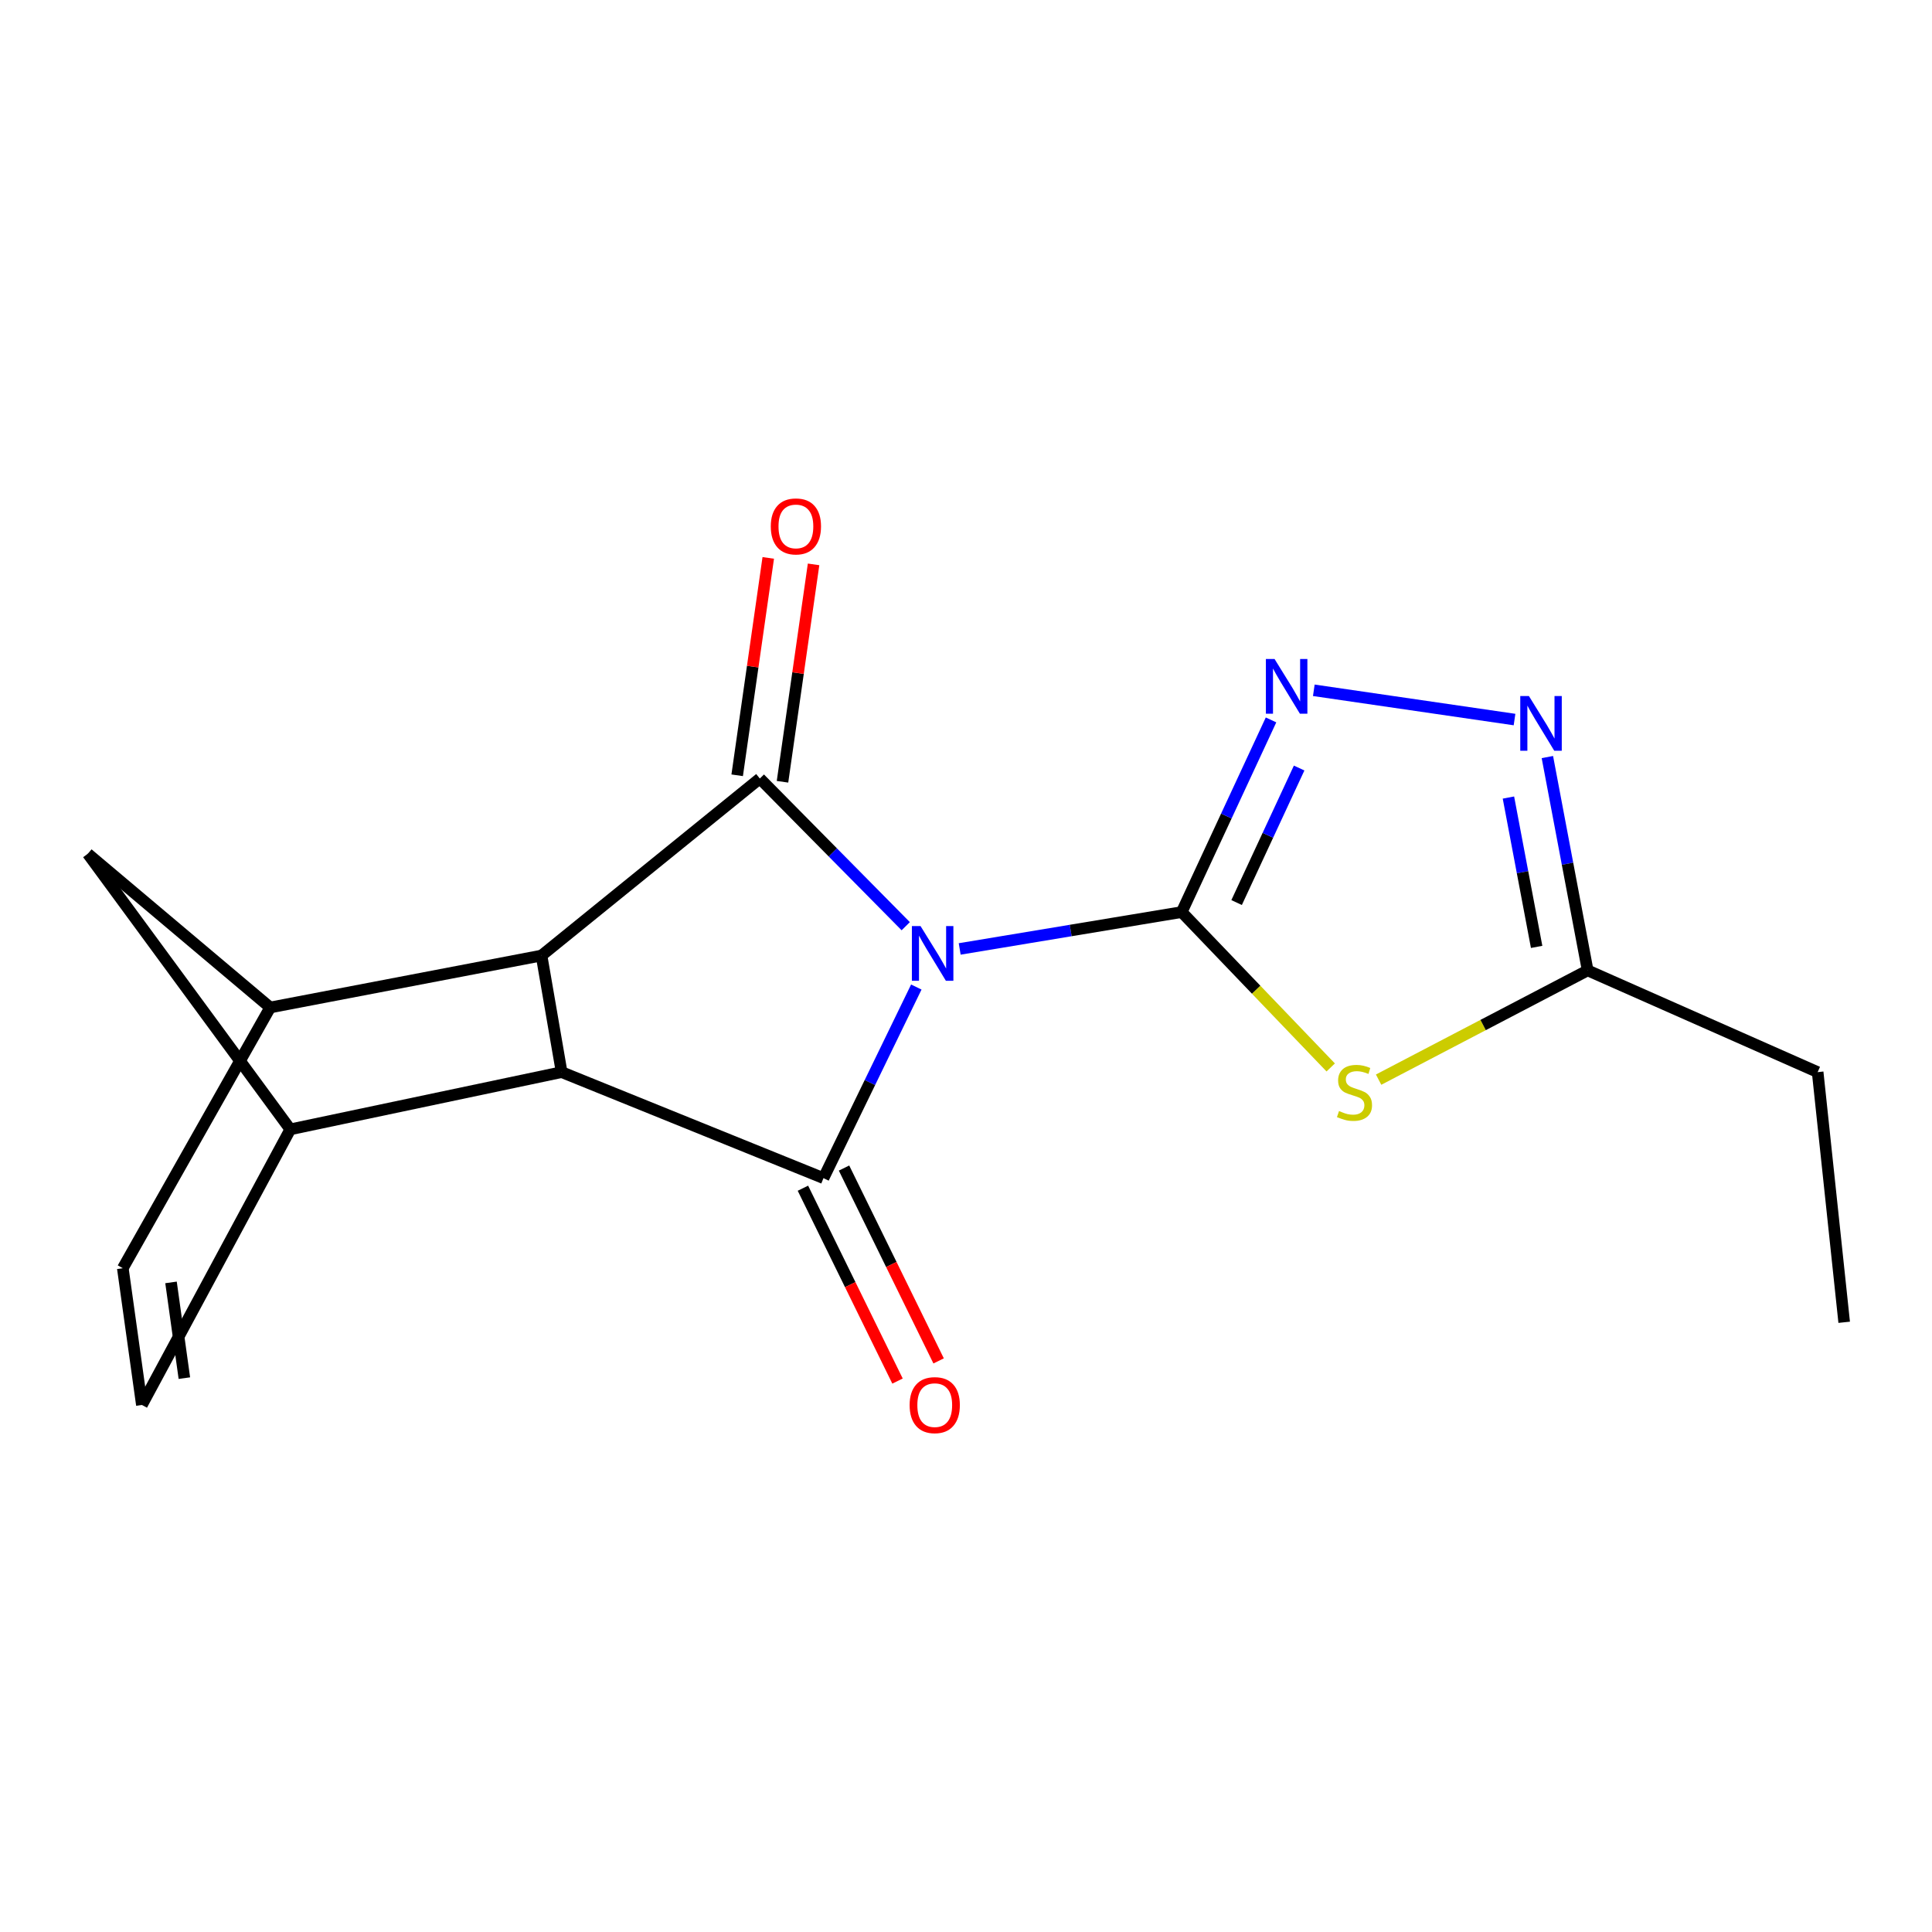 <?xml version='1.0' encoding='iso-8859-1'?>
<svg version='1.1' baseProfile='full'
              xmlns='http://www.w3.org/2000/svg'
                      xmlns:rdkit='http://www.rdkit.org/xml'
                      xmlns:xlink='http://www.w3.org/1999/xlink'
                  xml:space='preserve'
width='1000px' height='1000px' viewBox='0 0 1000 1000'>
<!-- END OF HEADER -->
<rect style='opacity:1.0;fill:#FFFFFF;stroke:none' width='1000' height='1000' x='0' y='0'> </rect>
<path class='bond-0' d='M 496.736,491.169 L 554.19,481.629' style='fill:none;fill-rule:evenodd;stroke:#0000FF;stroke-width:6px;stroke-linecap:butt;stroke-linejoin:miter;stroke-opacity:1' />
<path class='bond-0' d='M 554.19,481.629 L 611.645,472.089' style='fill:none;fill-rule:evenodd;stroke:#000000;stroke-width:6px;stroke-linecap:butt;stroke-linejoin:miter;stroke-opacity:1' />
<path class='bond-1' d='M 468.807,479.403 L 431.049,441.184' style='fill:none;fill-rule:evenodd;stroke:#0000FF;stroke-width:6px;stroke-linecap:butt;stroke-linejoin:miter;stroke-opacity:1' />
<path class='bond-1' d='M 431.049,441.184 L 393.291,402.964' style='fill:none;fill-rule:evenodd;stroke:#000000;stroke-width:6px;stroke-linecap:butt;stroke-linejoin:miter;stroke-opacity:1' />
<path class='bond-2' d='M 474.279,510.887 L 450.254,560.343' style='fill:none;fill-rule:evenodd;stroke:#0000FF;stroke-width:6px;stroke-linecap:butt;stroke-linejoin:miter;stroke-opacity:1' />
<path class='bond-2' d='M 450.254,560.343 L 426.228,609.8' style='fill:none;fill-rule:evenodd;stroke:#000000;stroke-width:6px;stroke-linecap:butt;stroke-linejoin:miter;stroke-opacity:1' />
<path class='bond-5' d='M 611.645,472.089 L 650.209,512.299' style='fill:none;fill-rule:evenodd;stroke:#000000;stroke-width:6px;stroke-linecap:butt;stroke-linejoin:miter;stroke-opacity:1' />
<path class='bond-5' d='M 650.209,512.299 L 688.772,552.509' style='fill:none;fill-rule:evenodd;stroke:#CCCC00;stroke-width:6px;stroke-linecap:butt;stroke-linejoin:miter;stroke-opacity:1' />
<path class='bond-6' d='M 611.645,472.089 L 634.763,422.358' style='fill:none;fill-rule:evenodd;stroke:#000000;stroke-width:6px;stroke-linecap:butt;stroke-linejoin:miter;stroke-opacity:1' />
<path class='bond-6' d='M 634.763,422.358 L 657.881,372.626' style='fill:none;fill-rule:evenodd;stroke:#0000FF;stroke-width:6px;stroke-linecap:butt;stroke-linejoin:miter;stroke-opacity:1' />
<path class='bond-6' d='M 640.068,467.158 L 656.251,432.346' style='fill:none;fill-rule:evenodd;stroke:#000000;stroke-width:6px;stroke-linecap:butt;stroke-linejoin:miter;stroke-opacity:1' />
<path class='bond-6' d='M 656.251,432.346 L 672.433,397.534' style='fill:none;fill-rule:evenodd;stroke:#0000FF;stroke-width:6px;stroke-linecap:butt;stroke-linejoin:miter;stroke-opacity:1' />
<path class='bond-3' d='M 393.291,402.964 L 280.29,494.587' style='fill:none;fill-rule:evenodd;stroke:#000000;stroke-width:6px;stroke-linecap:butt;stroke-linejoin:miter;stroke-opacity:1' />
<path class='bond-15' d='M 405.02,404.641 L 413.062,348.382' style='fill:none;fill-rule:evenodd;stroke:#000000;stroke-width:6px;stroke-linecap:butt;stroke-linejoin:miter;stroke-opacity:1' />
<path class='bond-15' d='M 413.062,348.382 L 421.105,292.123' style='fill:none;fill-rule:evenodd;stroke:#FF0000;stroke-width:6px;stroke-linecap:butt;stroke-linejoin:miter;stroke-opacity:1' />
<path class='bond-15' d='M 381.563,401.288 L 389.605,345.029' style='fill:none;fill-rule:evenodd;stroke:#000000;stroke-width:6px;stroke-linecap:butt;stroke-linejoin:miter;stroke-opacity:1' />
<path class='bond-15' d='M 389.605,345.029 L 397.648,288.77' style='fill:none;fill-rule:evenodd;stroke:#FF0000;stroke-width:6px;stroke-linecap:butt;stroke-linejoin:miter;stroke-opacity:1' />
<path class='bond-4' d='M 426.228,609.8 L 290.703,554.932' style='fill:none;fill-rule:evenodd;stroke:#000000;stroke-width:6px;stroke-linecap:butt;stroke-linejoin:miter;stroke-opacity:1' />
<path class='bond-14' d='M 415.591,615.017 L 440.074,664.928' style='fill:none;fill-rule:evenodd;stroke:#000000;stroke-width:6px;stroke-linecap:butt;stroke-linejoin:miter;stroke-opacity:1' />
<path class='bond-14' d='M 440.074,664.928 L 464.556,714.839' style='fill:none;fill-rule:evenodd;stroke:#FF0000;stroke-width:6px;stroke-linecap:butt;stroke-linejoin:miter;stroke-opacity:1' />
<path class='bond-14' d='M 436.865,604.582 L 461.348,654.493' style='fill:none;fill-rule:evenodd;stroke:#000000;stroke-width:6px;stroke-linecap:butt;stroke-linejoin:miter;stroke-opacity:1' />
<path class='bond-14' d='M 461.348,654.493 L 485.83,704.404' style='fill:none;fill-rule:evenodd;stroke:#FF0000;stroke-width:6px;stroke-linecap:butt;stroke-linejoin:miter;stroke-opacity:1' />
<path class='bond-8' d='M 280.29,494.587 L 139.855,521.468' style='fill:none;fill-rule:evenodd;stroke:#000000;stroke-width:6px;stroke-linecap:butt;stroke-linejoin:miter;stroke-opacity:1' />
<path class='bond-18' d='M 280.29,494.587 L 290.703,554.932' style='fill:none;fill-rule:evenodd;stroke:#000000;stroke-width:6px;stroke-linecap:butt;stroke-linejoin:miter;stroke-opacity:1' />
<path class='bond-7' d='M 290.703,554.932 L 150.254,584.551' style='fill:none;fill-rule:evenodd;stroke:#000000;stroke-width:6px;stroke-linecap:butt;stroke-linejoin:miter;stroke-opacity:1' />
<path class='bond-10' d='M 713.567,558.82 L 767.669,530.548' style='fill:none;fill-rule:evenodd;stroke:#CCCC00;stroke-width:6px;stroke-linecap:butt;stroke-linejoin:miter;stroke-opacity:1' />
<path class='bond-10' d='M 767.669,530.548 L 821.772,502.275' style='fill:none;fill-rule:evenodd;stroke:#000000;stroke-width:6px;stroke-linecap:butt;stroke-linejoin:miter;stroke-opacity:1' />
<path class='bond-9' d='M 680.027,357.295 L 783.917,372.439' style='fill:none;fill-rule:evenodd;stroke:#0000FF;stroke-width:6px;stroke-linecap:butt;stroke-linejoin:miter;stroke-opacity:1' />
<path class='bond-12' d='M 150.254,584.551 L 73.442,727.211' style='fill:none;fill-rule:evenodd;stroke:#000000;stroke-width:6px;stroke-linecap:butt;stroke-linejoin:miter;stroke-opacity:1' />
<path class='bond-20' d='M 150.254,584.551 L 45.455,441.904' style='fill:none;fill-rule:evenodd;stroke:#000000;stroke-width:6px;stroke-linecap:butt;stroke-linejoin:miter;stroke-opacity:1' />
<path class='bond-11' d='M 139.855,521.468 L 63.568,656.427' style='fill:none;fill-rule:evenodd;stroke:#000000;stroke-width:6px;stroke-linecap:butt;stroke-linejoin:miter;stroke-opacity:1' />
<path class='bond-13' d='M 139.855,521.468 L 45.455,441.904' style='fill:none;fill-rule:evenodd;stroke:#000000;stroke-width:6px;stroke-linecap:butt;stroke-linejoin:miter;stroke-opacity:1' />
<path class='bond-19' d='M 800.917,391.85 L 811.344,447.062' style='fill:none;fill-rule:evenodd;stroke:#0000FF;stroke-width:6px;stroke-linecap:butt;stroke-linejoin:miter;stroke-opacity:1' />
<path class='bond-19' d='M 811.344,447.062 L 821.772,502.275' style='fill:none;fill-rule:evenodd;stroke:#000000;stroke-width:6px;stroke-linecap:butt;stroke-linejoin:miter;stroke-opacity:1' />
<path class='bond-19' d='M 780.761,412.811 L 788.06,451.46' style='fill:none;fill-rule:evenodd;stroke:#0000FF;stroke-width:6px;stroke-linecap:butt;stroke-linejoin:miter;stroke-opacity:1' />
<path class='bond-19' d='M 788.06,451.46 L 795.36,490.108' style='fill:none;fill-rule:evenodd;stroke:#000000;stroke-width:6px;stroke-linecap:butt;stroke-linejoin:miter;stroke-opacity:1' />
<path class='bond-16' d='M 821.772,502.275 L 940.815,554.932' style='fill:none;fill-rule:evenodd;stroke:#000000;stroke-width:6px;stroke-linecap:butt;stroke-linejoin:miter;stroke-opacity:1' />
<path class='bond-21' d='M 63.568,656.427 L 73.442,727.211' style='fill:none;fill-rule:evenodd;stroke:#000000;stroke-width:6px;stroke-linecap:butt;stroke-linejoin:miter;stroke-opacity:1' />
<path class='bond-21' d='M 88.518,663.771 L 95.429,713.32' style='fill:none;fill-rule:evenodd;stroke:#000000;stroke-width:6px;stroke-linecap:butt;stroke-linejoin:miter;stroke-opacity:1' />
<path class='bond-17' d='M 940.815,554.932 L 954.545,684.414' style='fill:none;fill-rule:evenodd;stroke:#000000;stroke-width:6px;stroke-linecap:butt;stroke-linejoin:miter;stroke-opacity:1' />
<path  class='atom-0' d='M 476.469 479.334
L 485.749 494.334
Q 486.669 495.814, 488.149 498.494
Q 489.629 501.174, 489.709 501.334
L 489.709 479.334
L 493.469 479.334
L 493.469 507.654
L 489.589 507.654
L 479.629 491.254
Q 478.469 489.334, 477.229 487.134
Q 476.029 484.934, 475.669 484.254
L 475.669 507.654
L 471.989 507.654
L 471.989 479.334
L 476.469 479.334
' fill='#0000FF'/>
<path  class='atom-6' d='M 693.083 575.064
Q 693.403 575.184, 694.723 575.744
Q 696.043 576.304, 697.483 576.664
Q 698.963 576.984, 700.403 576.984
Q 703.083 576.984, 704.643 575.704
Q 706.203 574.384, 706.203 572.104
Q 706.203 570.544, 705.403 569.584
Q 704.643 568.624, 703.443 568.104
Q 702.243 567.584, 700.243 566.984
Q 697.723 566.224, 696.203 565.504
Q 694.723 564.784, 693.643 563.264
Q 692.603 561.744, 692.603 559.184
Q 692.603 555.624, 695.003 553.424
Q 697.443 551.224, 702.243 551.224
Q 705.523 551.224, 709.243 552.784
L 708.323 555.864
Q 704.923 554.464, 702.363 554.464
Q 699.603 554.464, 698.083 555.624
Q 696.563 556.744, 696.603 558.704
Q 696.603 560.224, 697.363 561.144
Q 698.163 562.064, 699.283 562.584
Q 700.443 563.104, 702.363 563.704
Q 704.923 564.504, 706.443 565.304
Q 707.963 566.104, 709.043 567.744
Q 710.163 569.344, 710.163 572.104
Q 710.163 576.024, 707.523 578.144
Q 704.923 580.224, 700.563 580.224
Q 698.043 580.224, 696.123 579.664
Q 694.243 579.144, 692.003 578.224
L 693.083 575.064
' fill='#CCCC00'/>
<path  class='atom-7' d='M 659.701 341.084
L 668.981 356.084
Q 669.901 357.564, 671.381 360.244
Q 672.861 362.924, 672.941 363.084
L 672.941 341.084
L 676.701 341.084
L 676.701 369.404
L 672.821 369.404
L 662.861 353.004
Q 661.701 351.084, 660.461 348.884
Q 659.261 346.684, 658.901 346.004
L 658.901 369.404
L 655.221 369.404
L 655.221 341.084
L 659.701 341.084
' fill='#0000FF'/>
<path  class='atom-10' d='M 791.369 360.278
L 800.649 375.278
Q 801.569 376.758, 803.049 379.438
Q 804.529 382.118, 804.609 382.278
L 804.609 360.278
L 808.369 360.278
L 808.369 388.598
L 804.489 388.598
L 794.529 372.198
Q 793.369 370.278, 792.129 368.078
Q 790.929 365.878, 790.569 365.198
L 790.569 388.598
L 786.889 388.598
L 786.889 360.278
L 791.369 360.278
' fill='#0000FF'/>
<path  class='atom-15' d='M 470.821 727.291
Q 470.821 720.491, 474.181 716.691
Q 477.541 712.891, 483.821 712.891
Q 490.101 712.891, 493.461 716.691
Q 496.821 720.491, 496.821 727.291
Q 496.821 734.171, 493.421 738.091
Q 490.021 741.971, 483.821 741.971
Q 477.581 741.971, 474.181 738.091
Q 470.821 734.211, 470.821 727.291
M 483.821 738.771
Q 488.141 738.771, 490.461 735.891
Q 492.821 732.971, 492.821 727.291
Q 492.821 721.731, 490.461 718.931
Q 488.141 716.091, 483.821 716.091
Q 479.501 716.091, 477.141 718.891
Q 474.821 721.691, 474.821 727.291
Q 474.821 733.011, 477.141 735.891
Q 479.501 738.771, 483.821 738.771
' fill='#FF0000'/>
<path  class='atom-16' d='M 398.958 272.469
Q 398.958 265.669, 402.318 261.869
Q 405.678 258.069, 411.958 258.069
Q 418.238 258.069, 421.598 261.869
Q 424.958 265.669, 424.958 272.469
Q 424.958 279.349, 421.558 283.269
Q 418.158 287.149, 411.958 287.149
Q 405.718 287.149, 402.318 283.269
Q 398.958 279.389, 398.958 272.469
M 411.958 283.949
Q 416.278 283.949, 418.598 281.069
Q 420.958 278.149, 420.958 272.469
Q 420.958 266.909, 418.598 264.109
Q 416.278 261.269, 411.958 261.269
Q 407.638 261.269, 405.278 264.069
Q 402.958 266.869, 402.958 272.469
Q 402.958 278.189, 405.278 281.069
Q 407.638 283.949, 411.958 283.949
' fill='#FF0000'/>
</svg>
